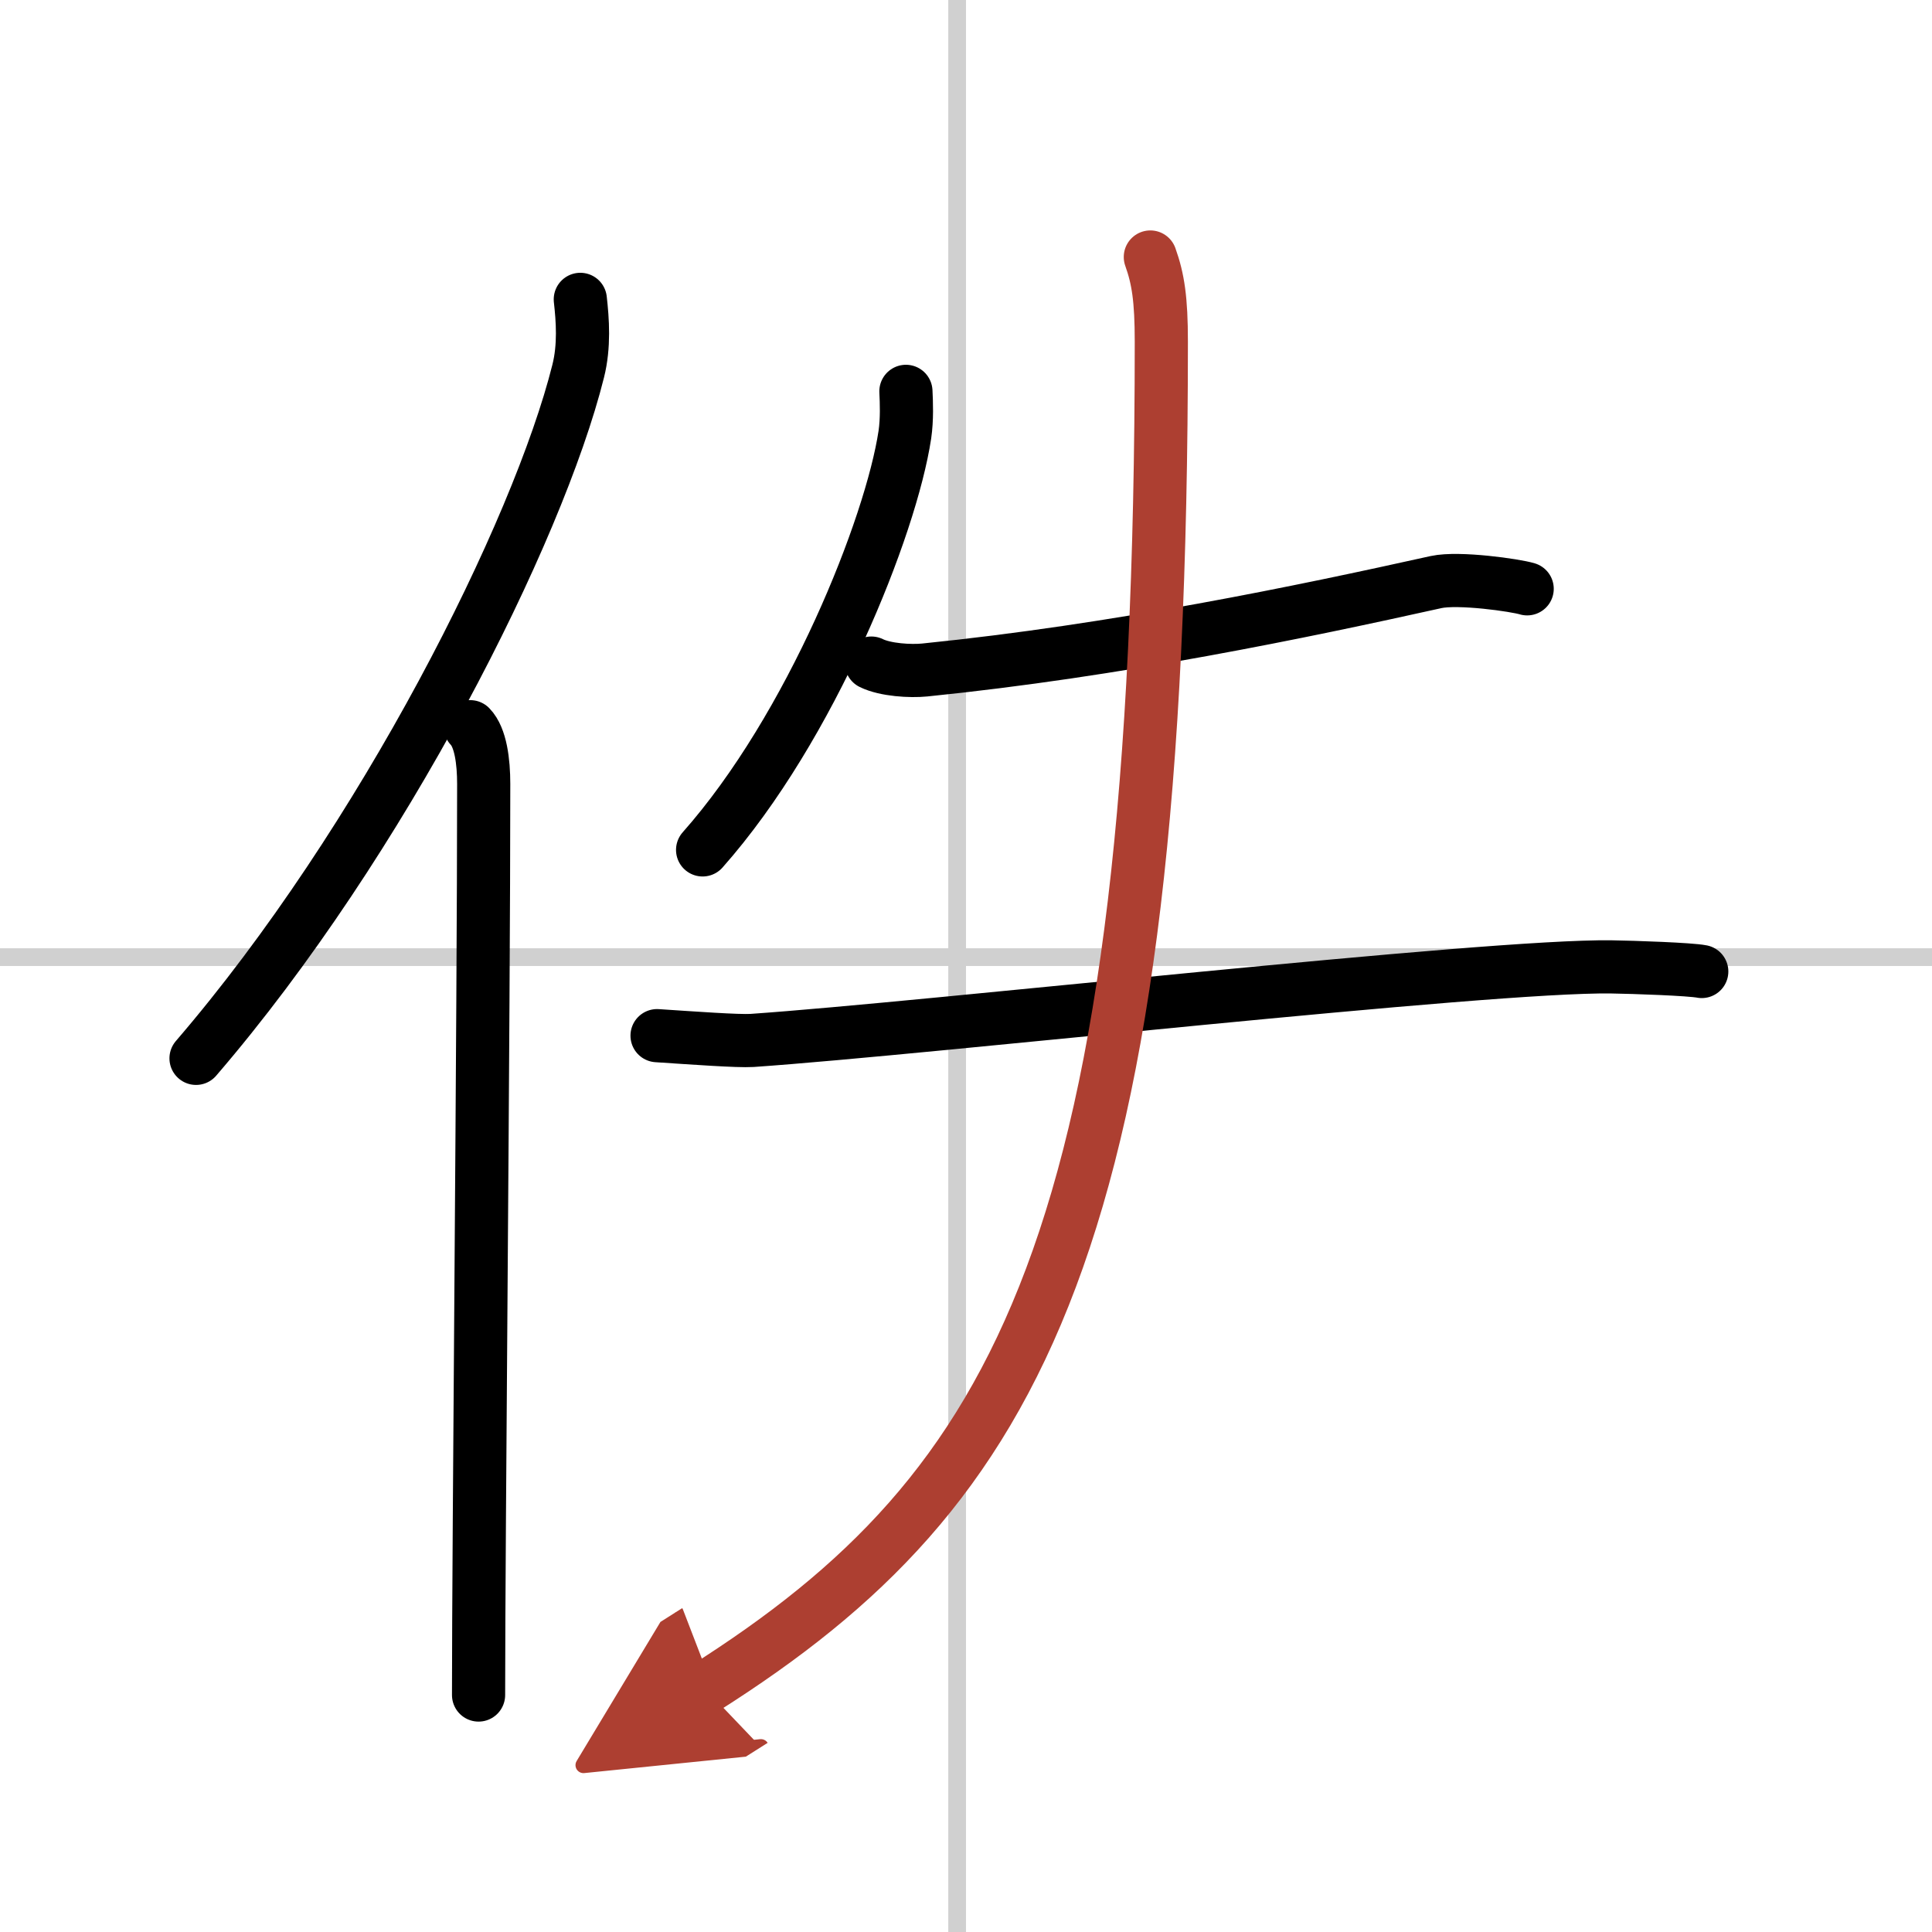 <svg width="400" height="400" viewBox="0 0 109 109" xmlns="http://www.w3.org/2000/svg"><defs><marker id="a" markerWidth="4" orient="auto" refX="1" refY="5" viewBox="0 0 10 10"><polyline points="0 0 10 5 0 10 1 5" fill="#ad3f31" stroke="#ad3f31"/></marker></defs><g fill="none" stroke="#000" stroke-linecap="round" stroke-linejoin="round" stroke-width="3"><rect width="100%" height="100%" fill="#fff" stroke="#fff"/><line x1="54" x2="54" y2="109" stroke="#d0d0d0" stroke-width="1"/><line x2="109" y1="54" y2="54" stroke="#d0d0d0" stroke-width="1"/><path d="m32.74 16.89c0.13 1.16 0.24 2.62-0.12 4.05-2.26 9.04-11.02 26.52-21.56 38.77"/><path d="m26.53 41c0.59 0.61 0.76 1.97 0.76 3.23 0 13.02-0.29 42.65-0.29 51.4"/><path d="m51.11 22.08c0.03 0.61 0.07 1.57-0.06 2.45-0.78 5.16-5.27 16.49-11.41 23.42"/><path d="m49.16 37.41c0.79 0.39 2.21 0.47 3.01 0.39 10.86-1.1 21.33-3.29 28.85-4.96 1.28-0.28 4.49 0.18 5.14 0.38"/><path d="m37.07 58.43c1.99 0.13 4.57 0.32 5.36 0.27 9.98-0.69 41.46-4.25 48.48-4.15 1.3 0.02 4.45 0.13 5.1 0.26"/><path d="m64.9 14.5c0.44 1.23 0.62 2.38 0.62 4.78 0 50.77-8.01 64.72-25.76 75.97" marker-end="url(#a)" stroke="#ad3f31"/></g></svg>
